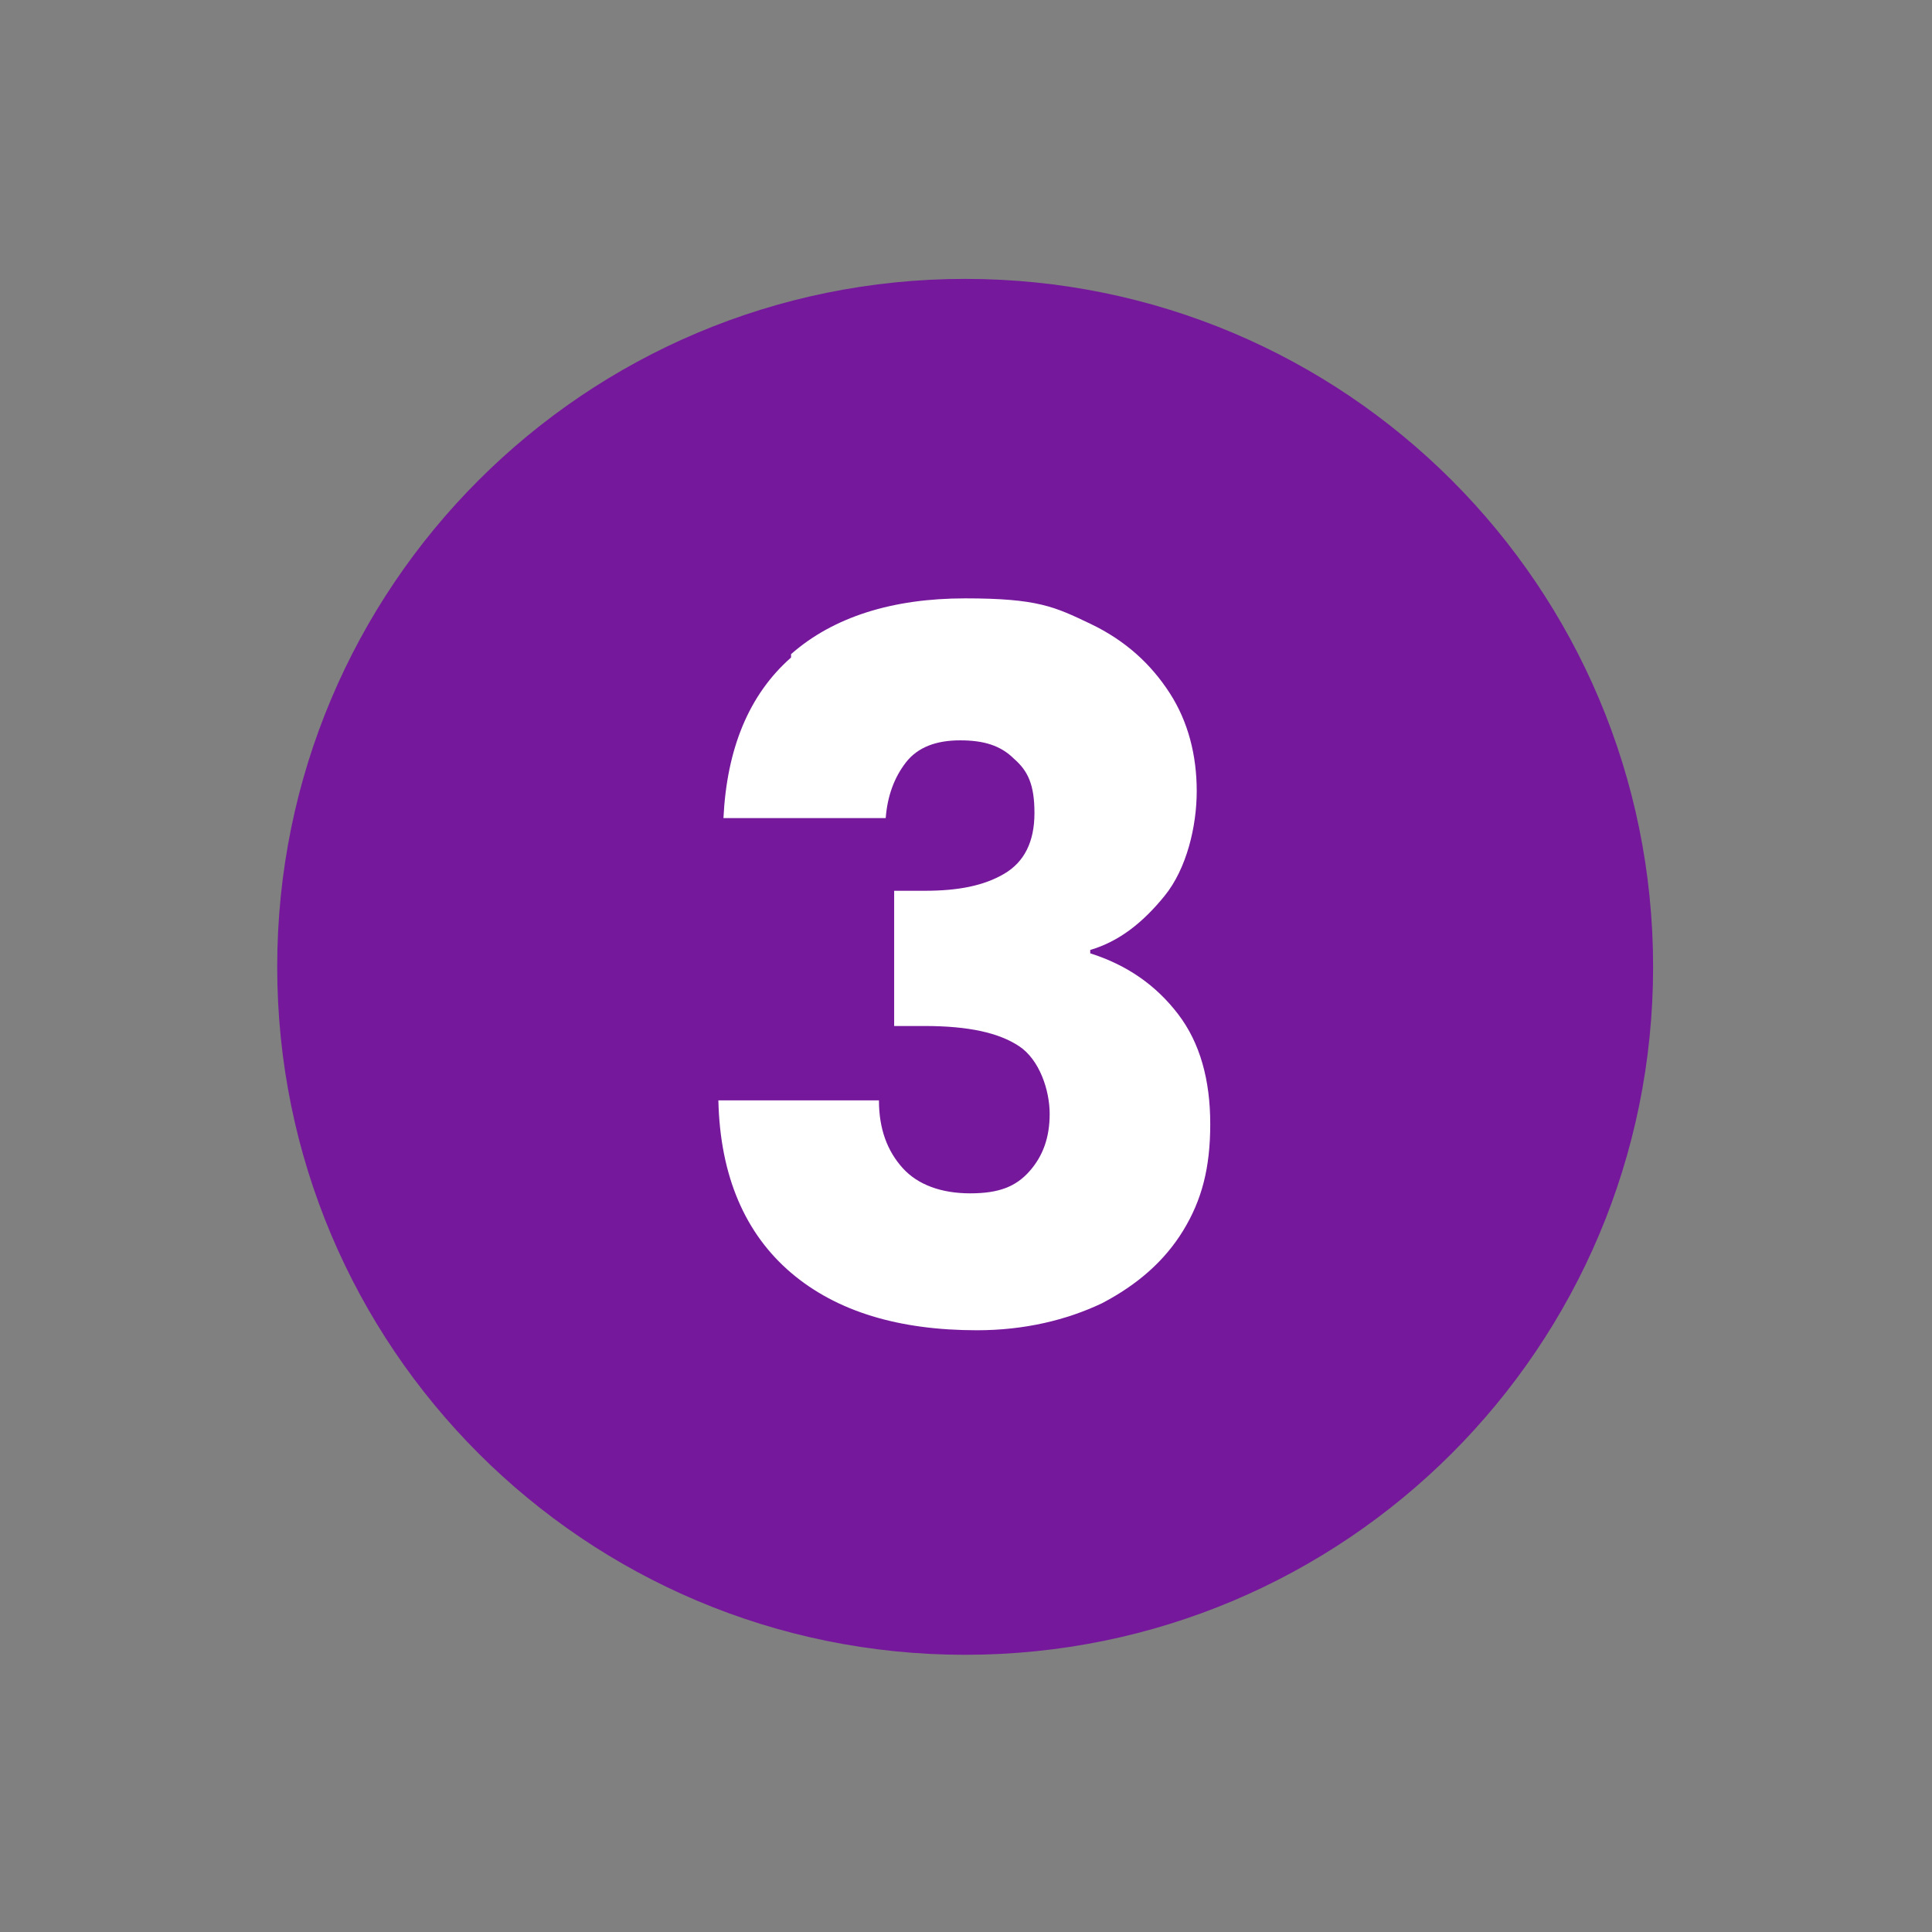 <svg xmlns="http://www.w3.org/2000/svg" xmlns:xlink="http://www.w3.org/1999/xlink" id="Layer_1" data-name="Layer 1" viewBox="0 0 114.3 114.3"><rect x="0" y="0" width="114.3" height="114.3" fill="#808080" stroke="none"/><defs><style>      .cls-1 {        clip-path: url(#clippath);      }      .cls-2 {        fill: none;      }      .cls-2, .cls-3, .cls-4 {        stroke-width: 0px;      }      .cls-3 {        fill: #75189b;      }      .cls-5 {        isolation: isolate;      }      .cls-4 {        fill: #fff;      }    </style><clipPath id="clippath"><rect class="cls-2" x="16.4" y="16.4" width="81.5" height="81.5"></rect></clipPath></defs><g class="cls-1"><g><path class="cls-3" d="M57.1,97.9c22.5,0,40.7-18.2,40.7-40.7s-18.2-40.7-40.7-40.7S16.4,34.7,16.4,57.2s18.2,40.7,40.7,40.7"></path><g class="cls-5"><g class="cls-5"><path class="cls-4" d="M46.8,38.7c2.5-2.2,6-3.3,10.3-3.3s5.3.5,7.4,1.5c2.1,1,3.6,2.4,4.7,4.1,1.1,1.7,1.6,3.7,1.6,5.8s-.6,4.6-1.9,6.2c-1.3,1.6-2.7,2.7-4.4,3.2v.2c2.2.7,3.9,1.9,5.2,3.6,1.3,1.7,1.9,3.9,1.9,6.5s-.5,4.5-1.6,6.3c-1.1,1.8-2.7,3.2-4.8,4.3-2.1,1-4.6,1.6-7.4,1.6-4.6,0-8.3-1.1-11-3.4-2.7-2.3-4.2-5.7-4.3-10.2h9.5c0,1.7.5,3,1.4,4s2.3,1.5,4,1.5,2.7-.4,3.5-1.3c.8-.9,1.2-2,1.2-3.4s-.6-3.2-1.8-4c-1.2-.8-3-1.2-5.6-1.2h-1.8v-8h1.8c2,0,3.5-.3,4.7-1,1.2-.7,1.8-1.9,1.8-3.6s-.4-2.5-1.2-3.2c-.8-.8-1.8-1.1-3.2-1.1s-2.5.4-3.2,1.3c-.7.9-1.1,2-1.2,3.3h-9.6c.2-4.1,1.5-7.3,4-9.5Z"></path></g></g></g></g></svg>